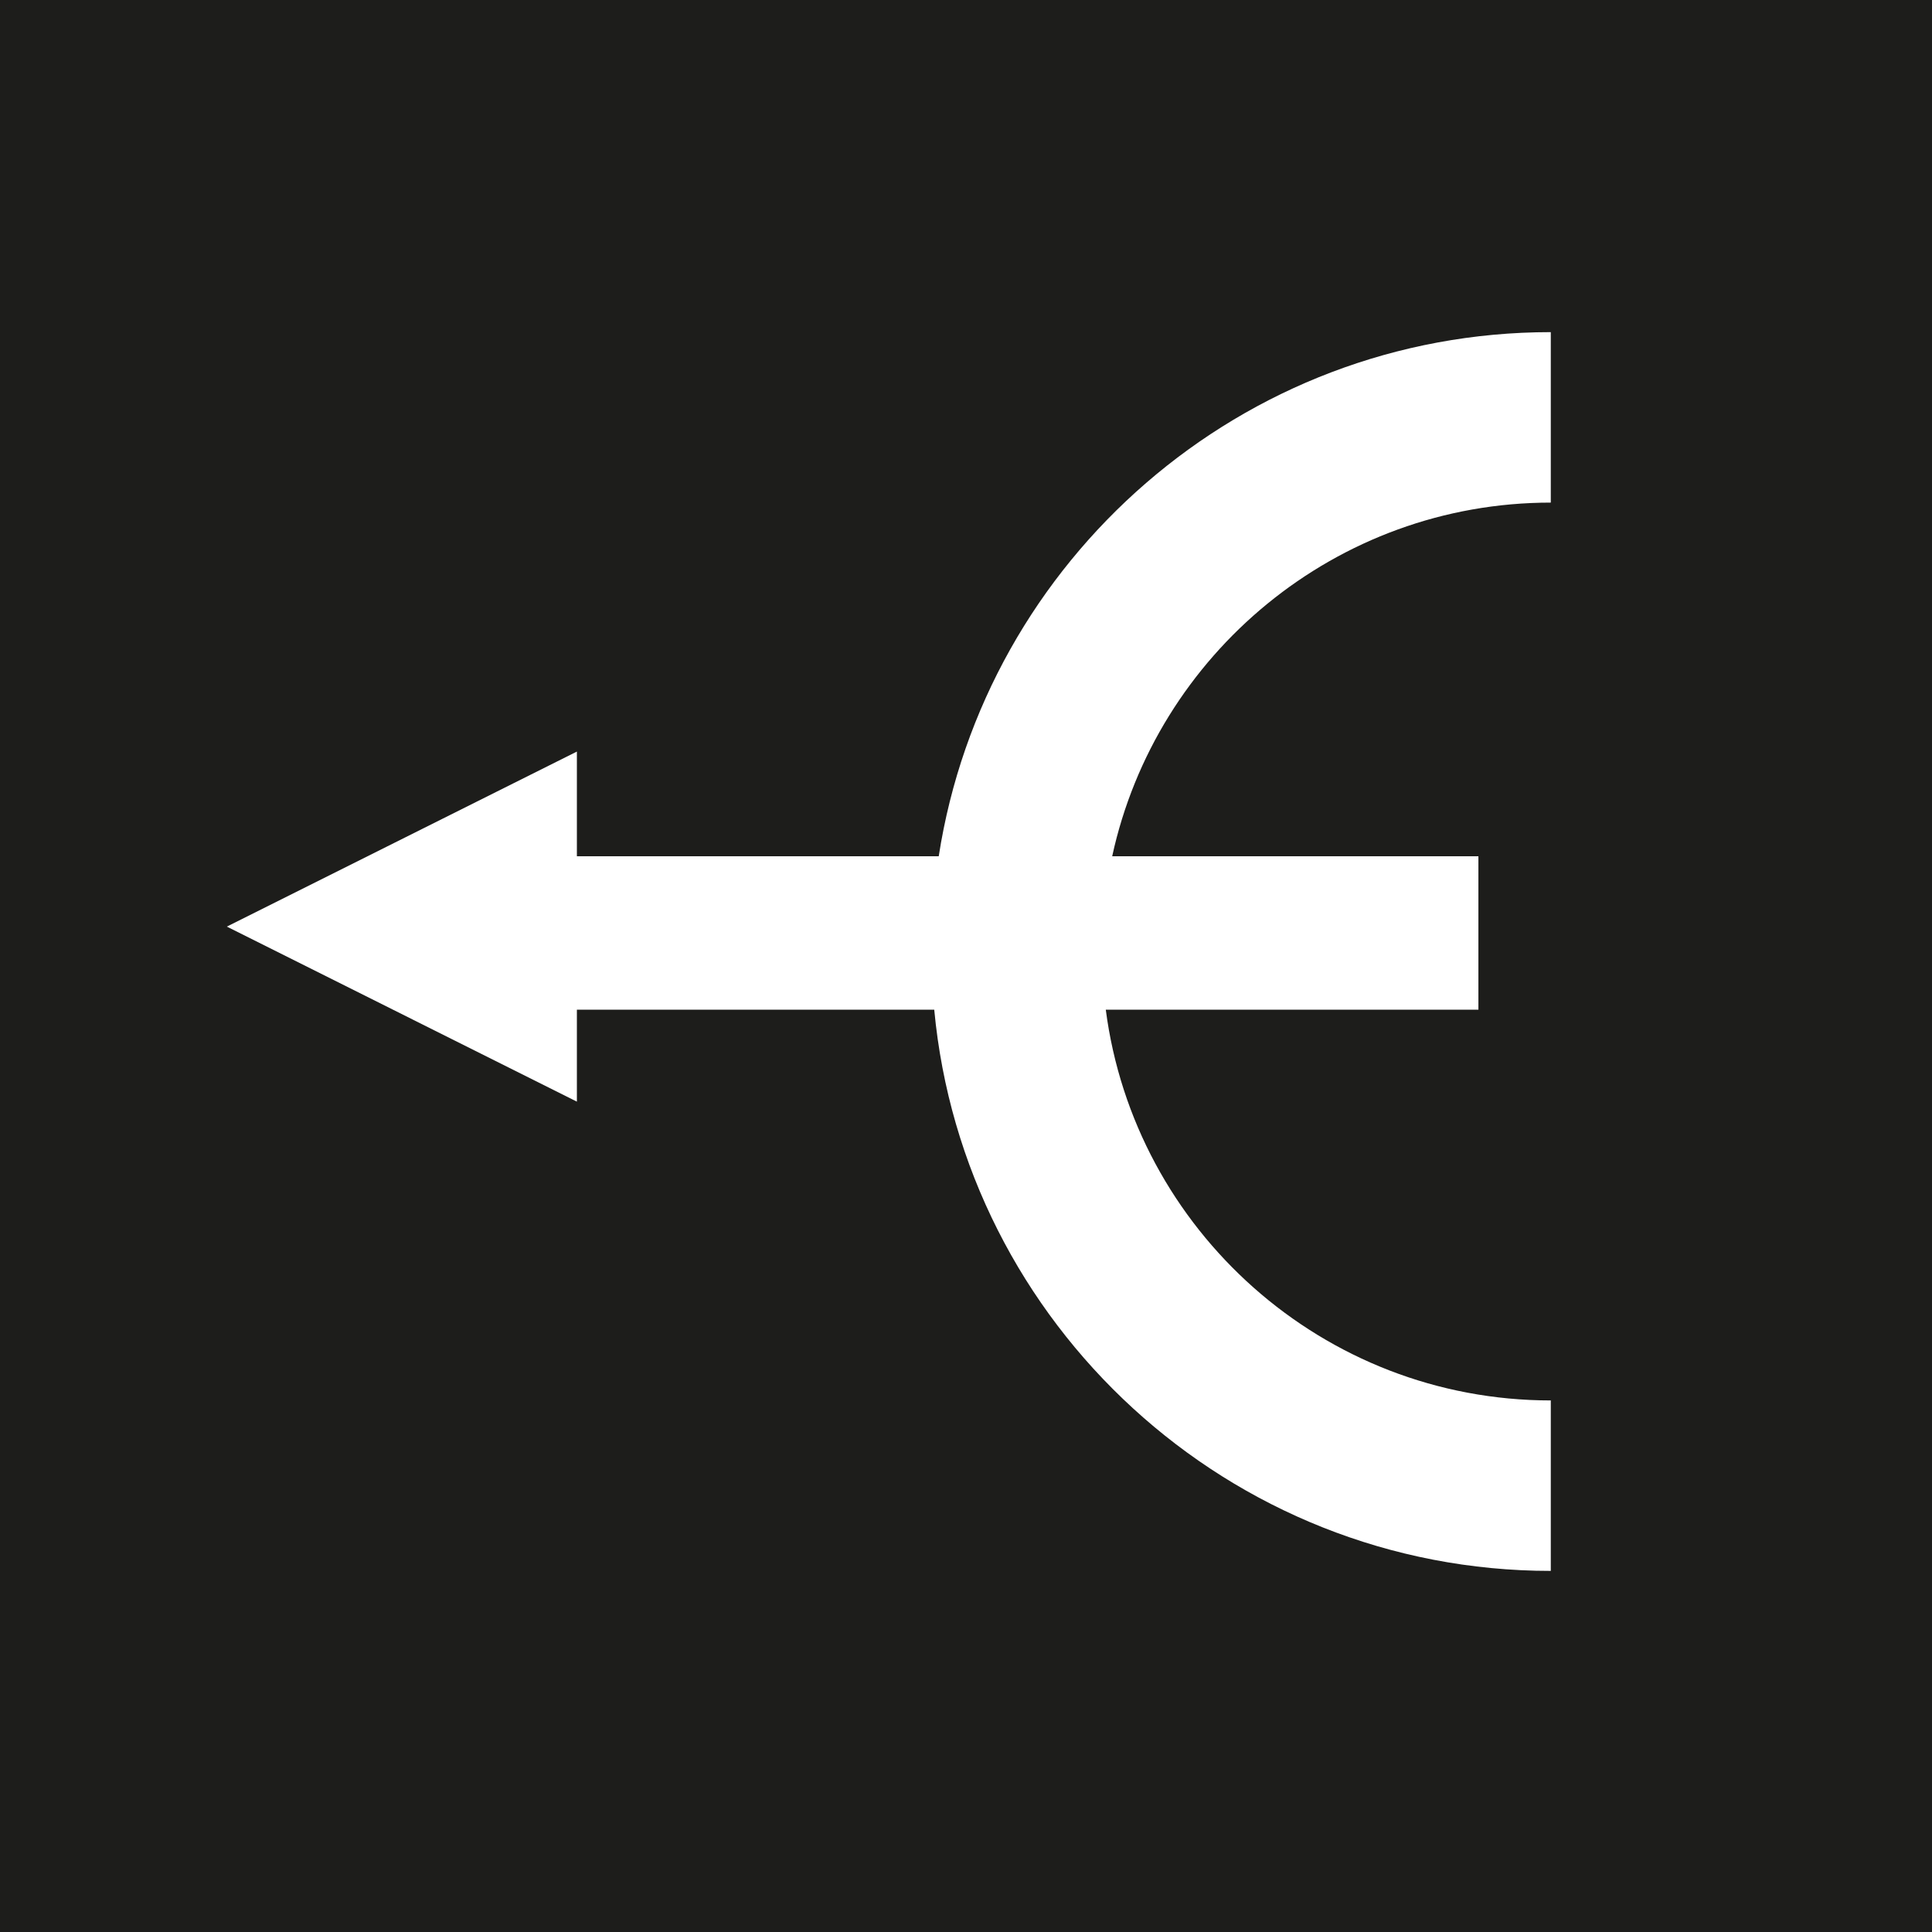 <?xml version="1.0" encoding="UTF-8"?><svg id="Ebene_1" xmlns="http://www.w3.org/2000/svg" viewBox="0 0 283.46 283.46"><defs><style>.cls-1{fill:#1d1d1b;}.cls-2{fill:#fff;}</style></defs><rect class="cls-1" x="-2.23" y="-2.8" width="287.17" height="288.46"/><path class="cls-2" d="M227.53,73.74v-25.01c-45.36,0-83.06,33.4-89.8,76.9h-53.09v-15.36l-51.36,25.68,51.36,25.68v-13.49h52.43c4.32,46.12,43.23,82.34,90.46,82.34v-25.01c-33.42,0-61.09-25.03-65.29-57.33h54.67s0-22.51,0-22.51h-53.73c6.43-29.62,32.84-51.89,64.36-51.89Z"/></svg>